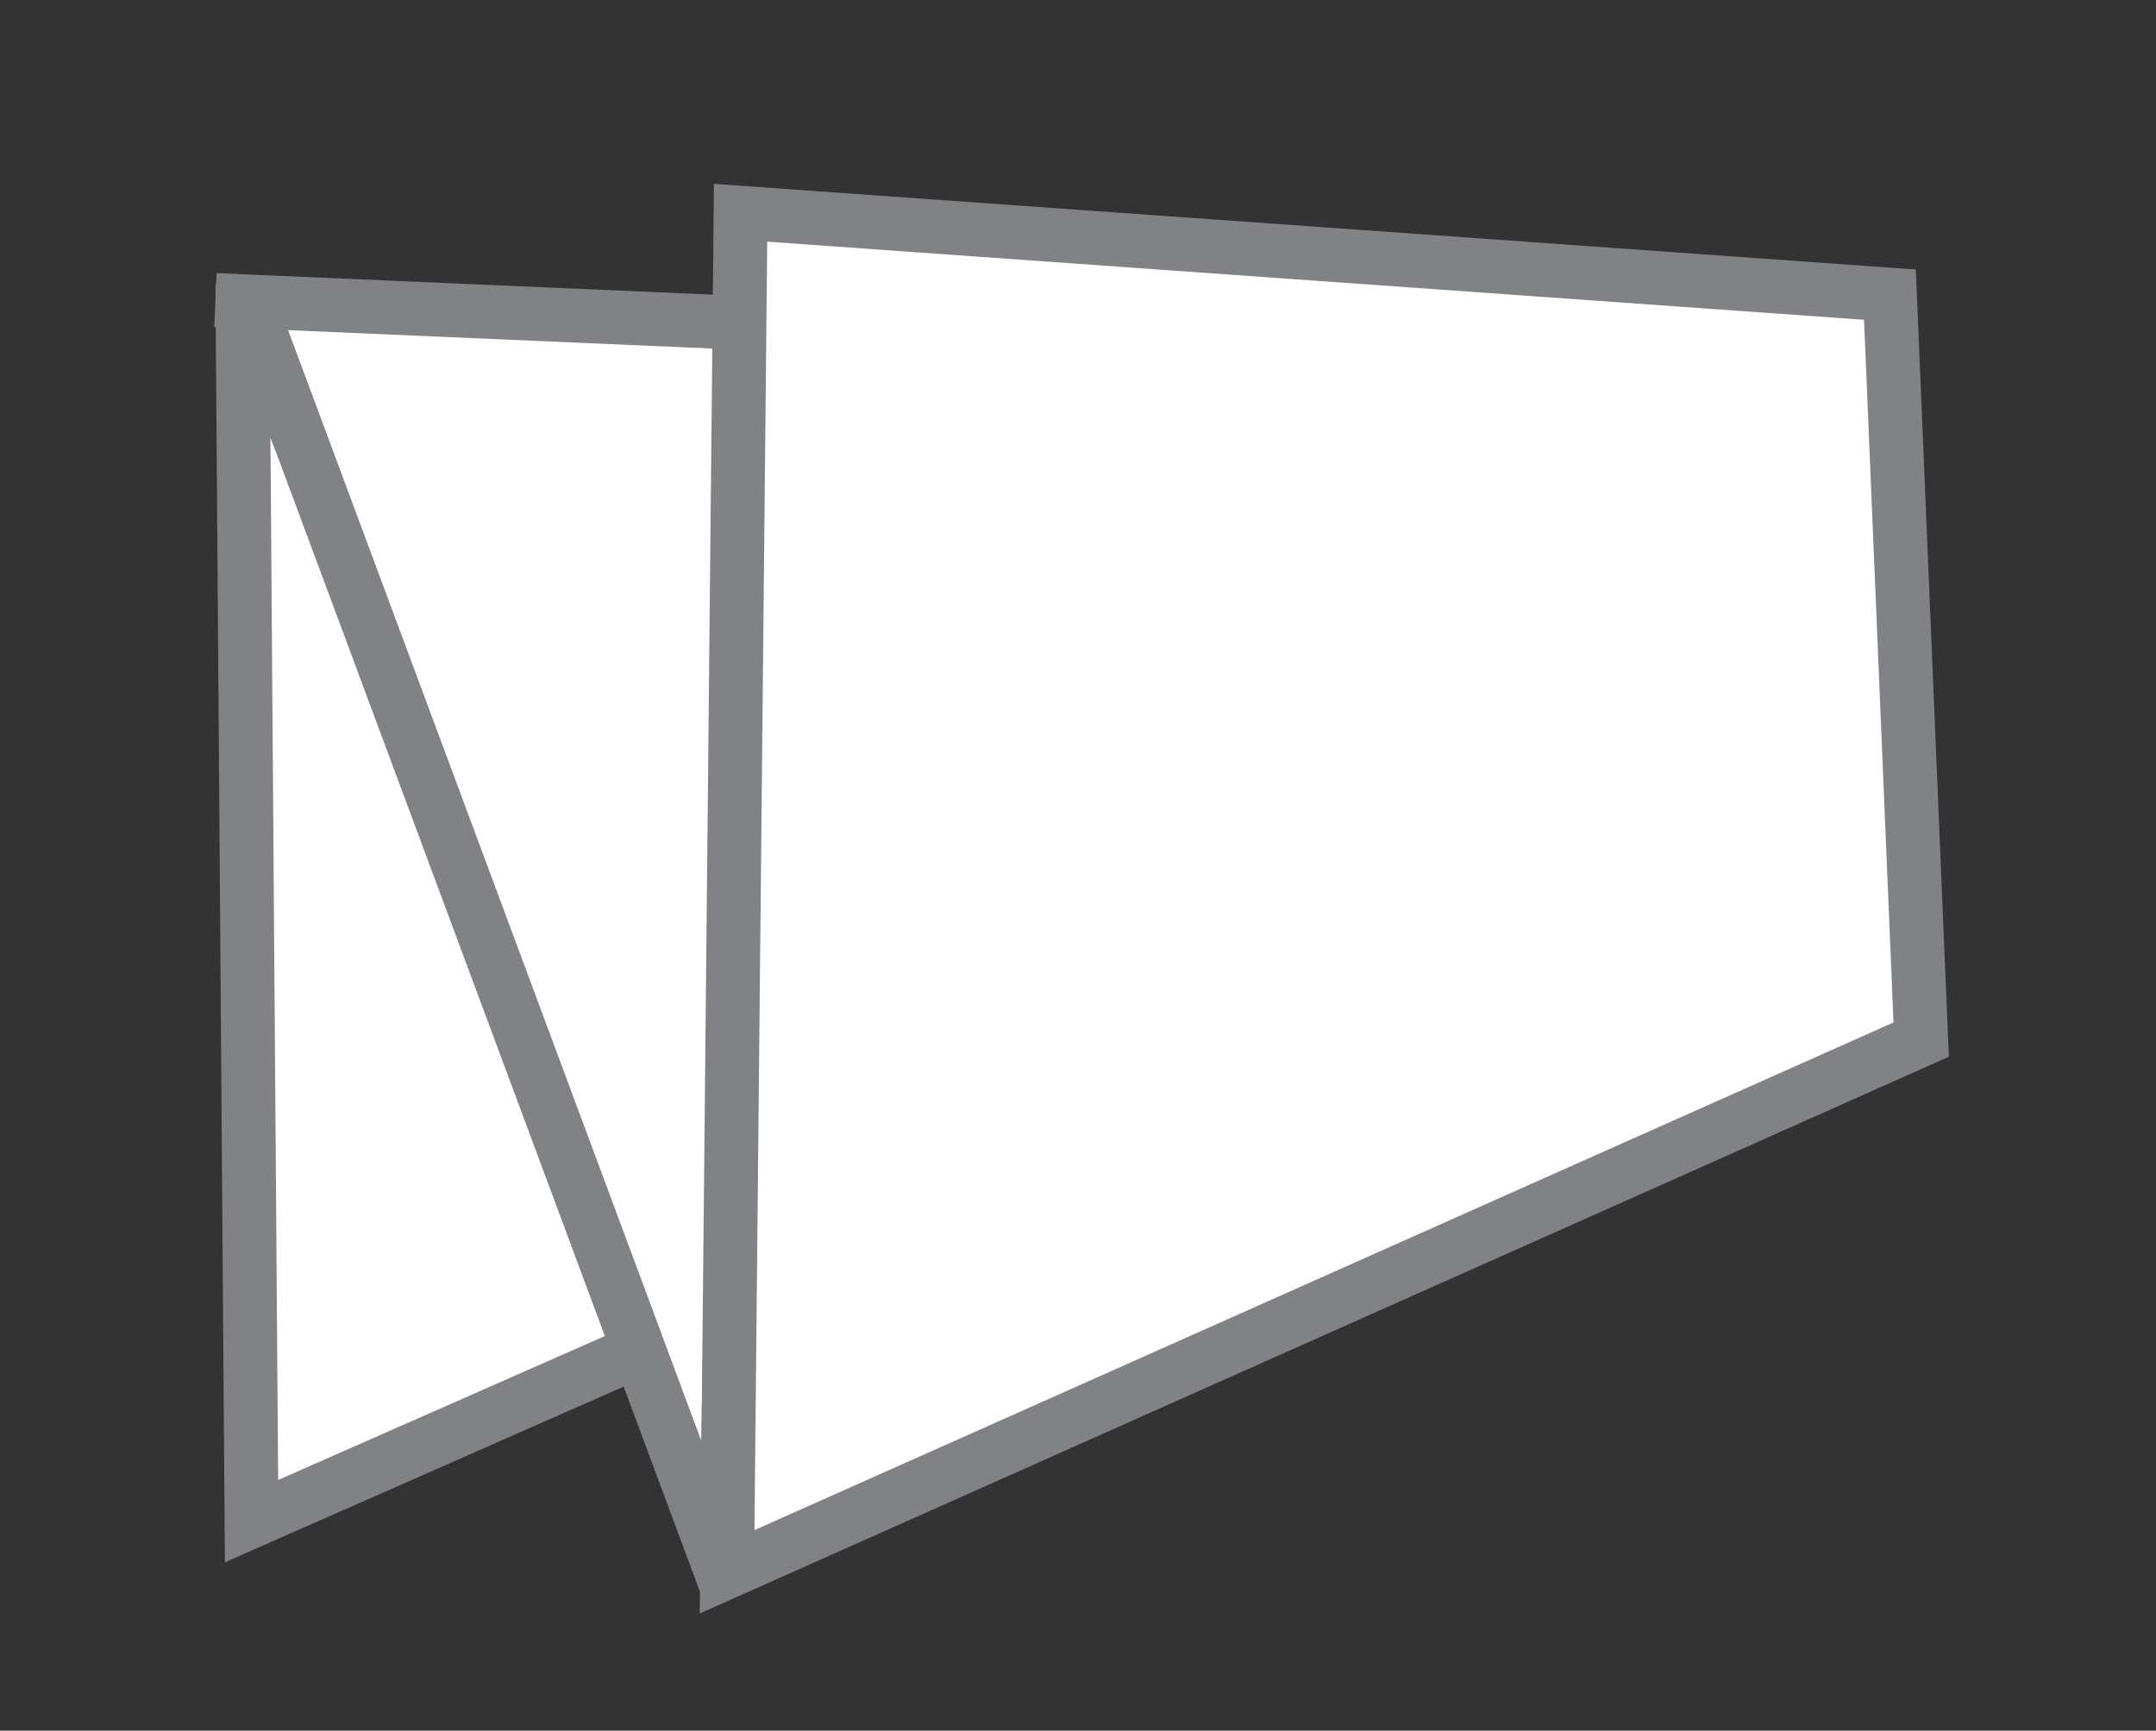 <svg id="Layer_1" data-name="Layer 1" xmlns="http://www.w3.org/2000/svg" viewBox="0 0 40.03 32.13"><rect x="0" y="0" width="40.03" height="32.13" fill="#333333" stroke="none"/><defs><style>.cls-1{fill:#fff;}.cls-2{fill:none;stroke:#808285;}</style></defs><polyline class="cls-1" points="4 5.57 13.91 6 13.47 29.39 4.5 5.28 4.67 28.24 11.82 25.09"/><polyline class="cls-2" points="4 5.57 13.91 6 13.47 29.39 4.5 5.28 4.67 28.24 11.82 25.09"/><polygon class="cls-1" points="13.75 3.95 13.5 29.18 35.67 19.3 35.09 5.47 13.75 3.95"/><polygon class="cls-2" points="13.75 3.95 13.5 29.18 35.67 19.3 35.09 5.47 13.75 3.95"/></svg>